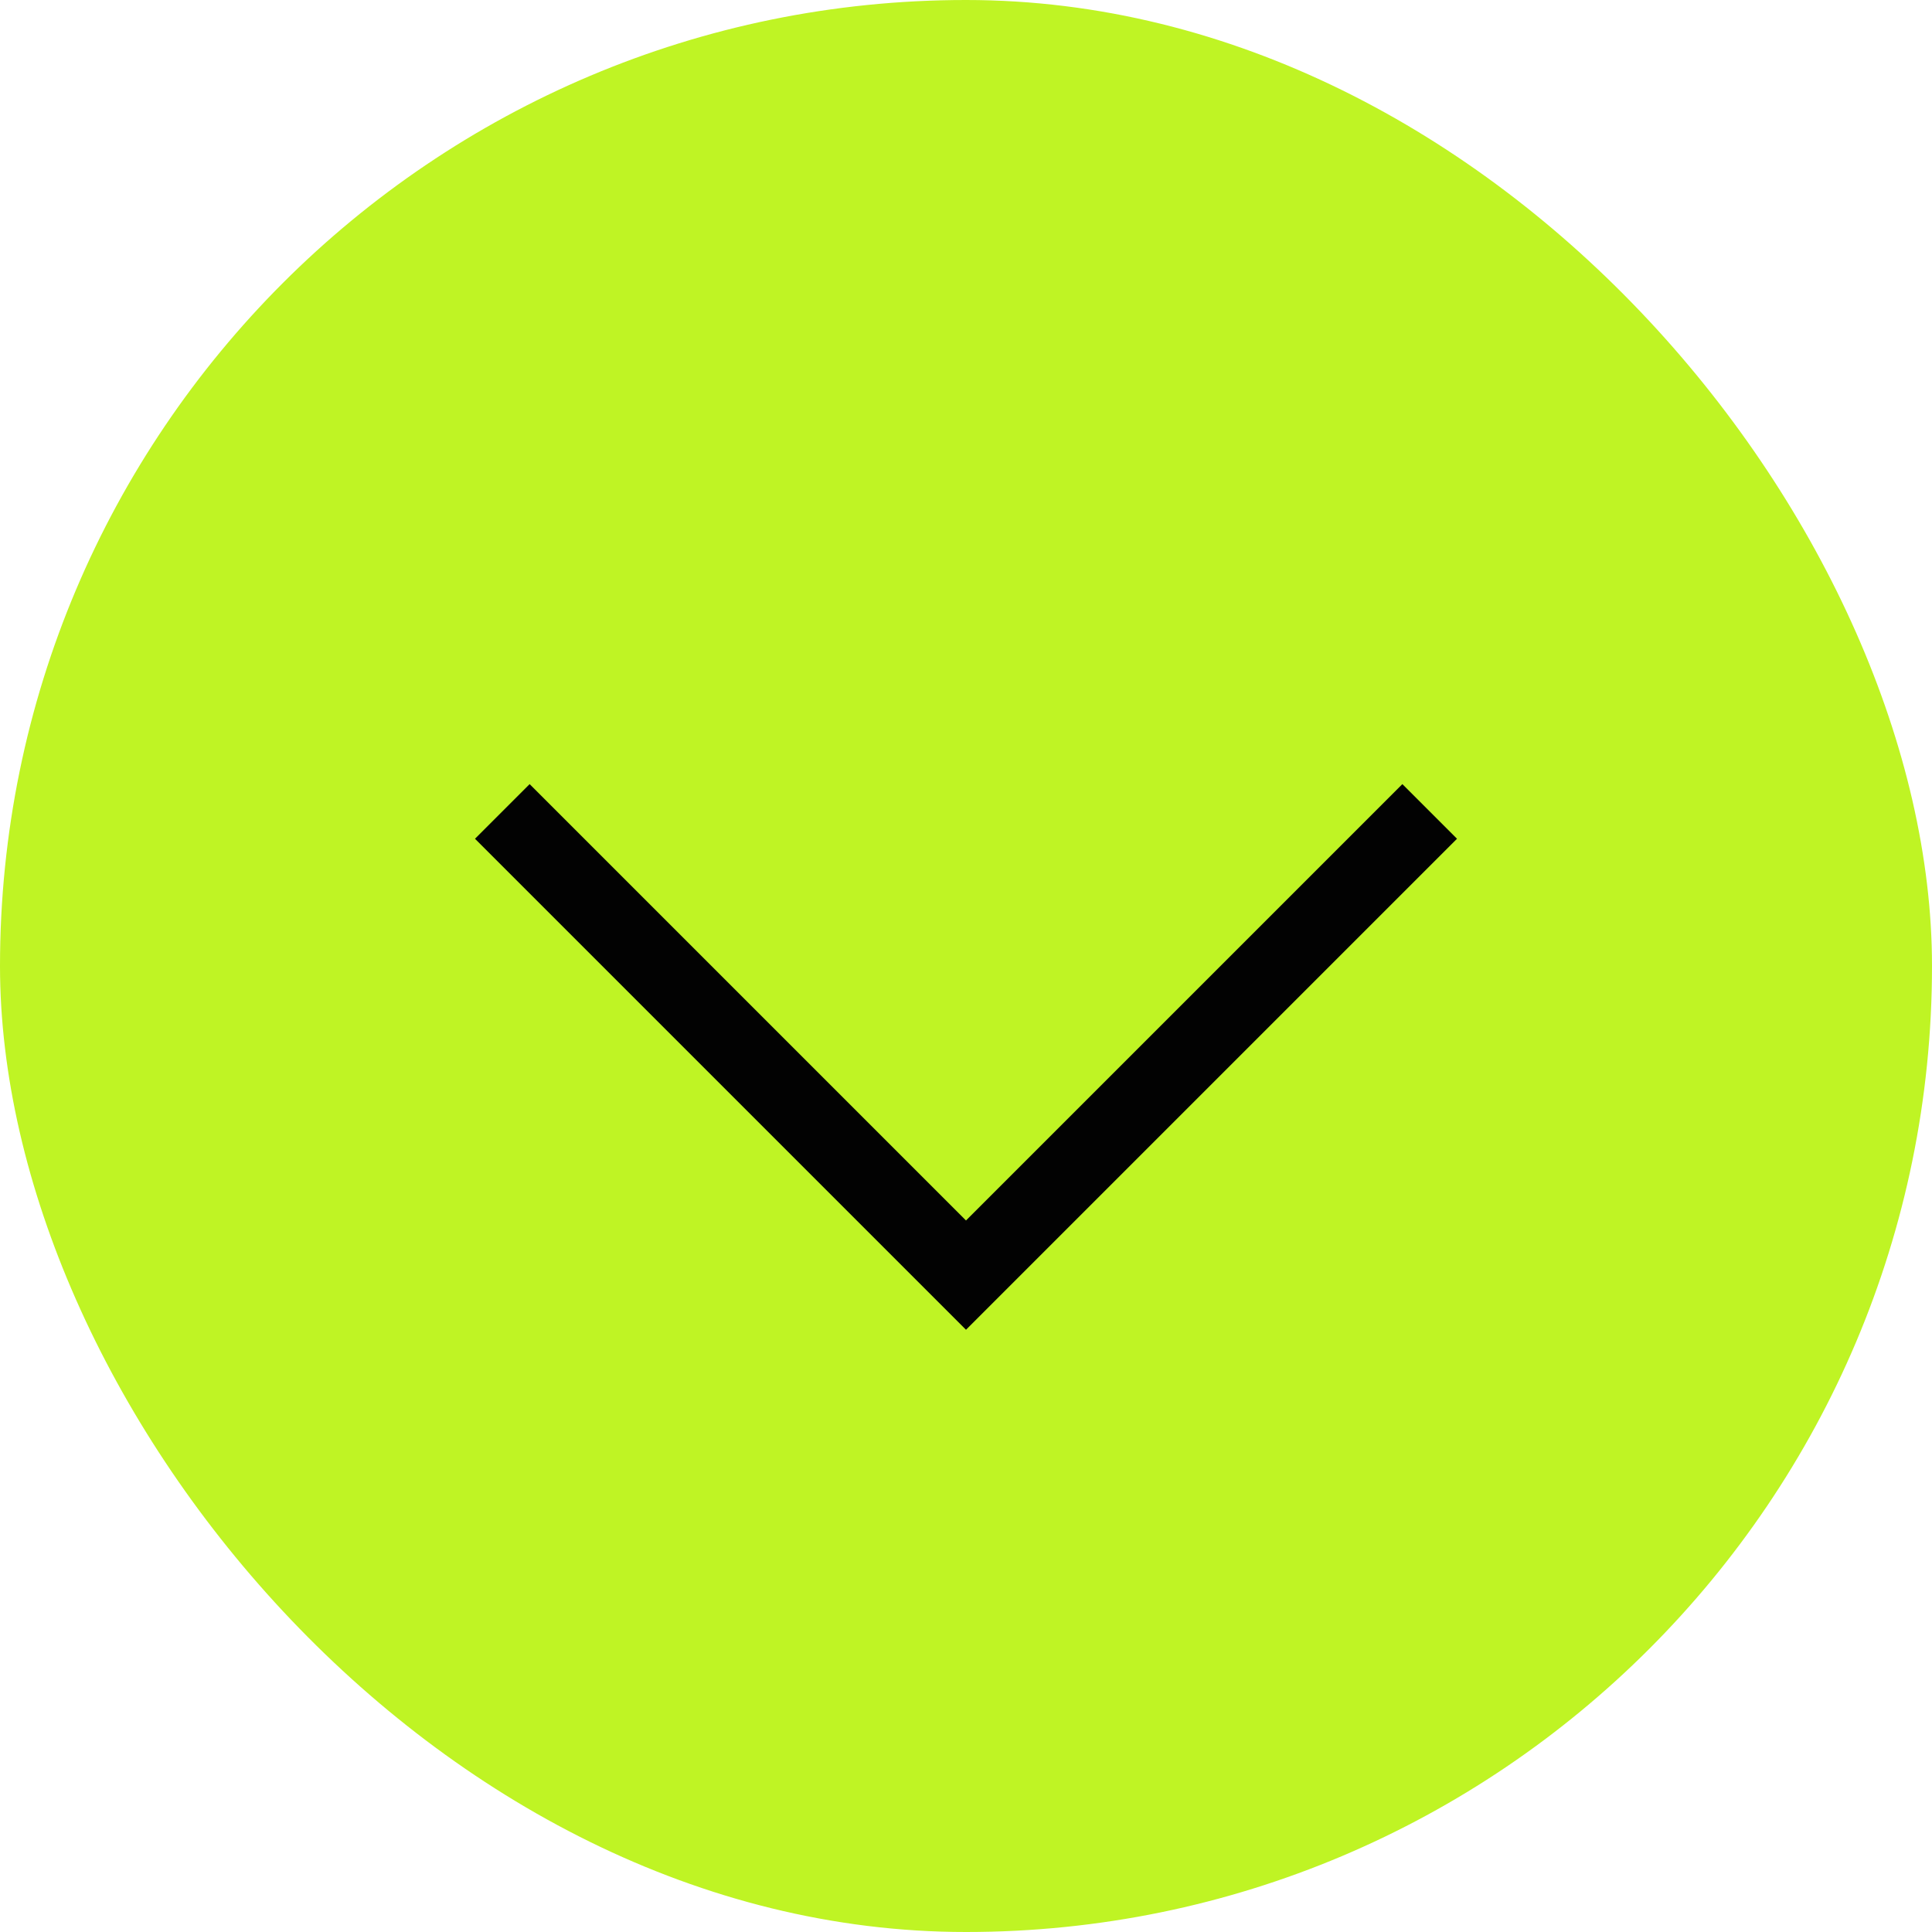 <?xml version="1.0" encoding="UTF-8"?> <svg xmlns="http://www.w3.org/2000/svg" width="50" height="50" viewBox="0 0 50 50" fill="none"> <rect width="50" height="50" rx="25" fill="#BFF424"></rect> <path d="M37 21L25 33L13 21" stroke="#020202" stroke-width="2"></path> </svg> 
